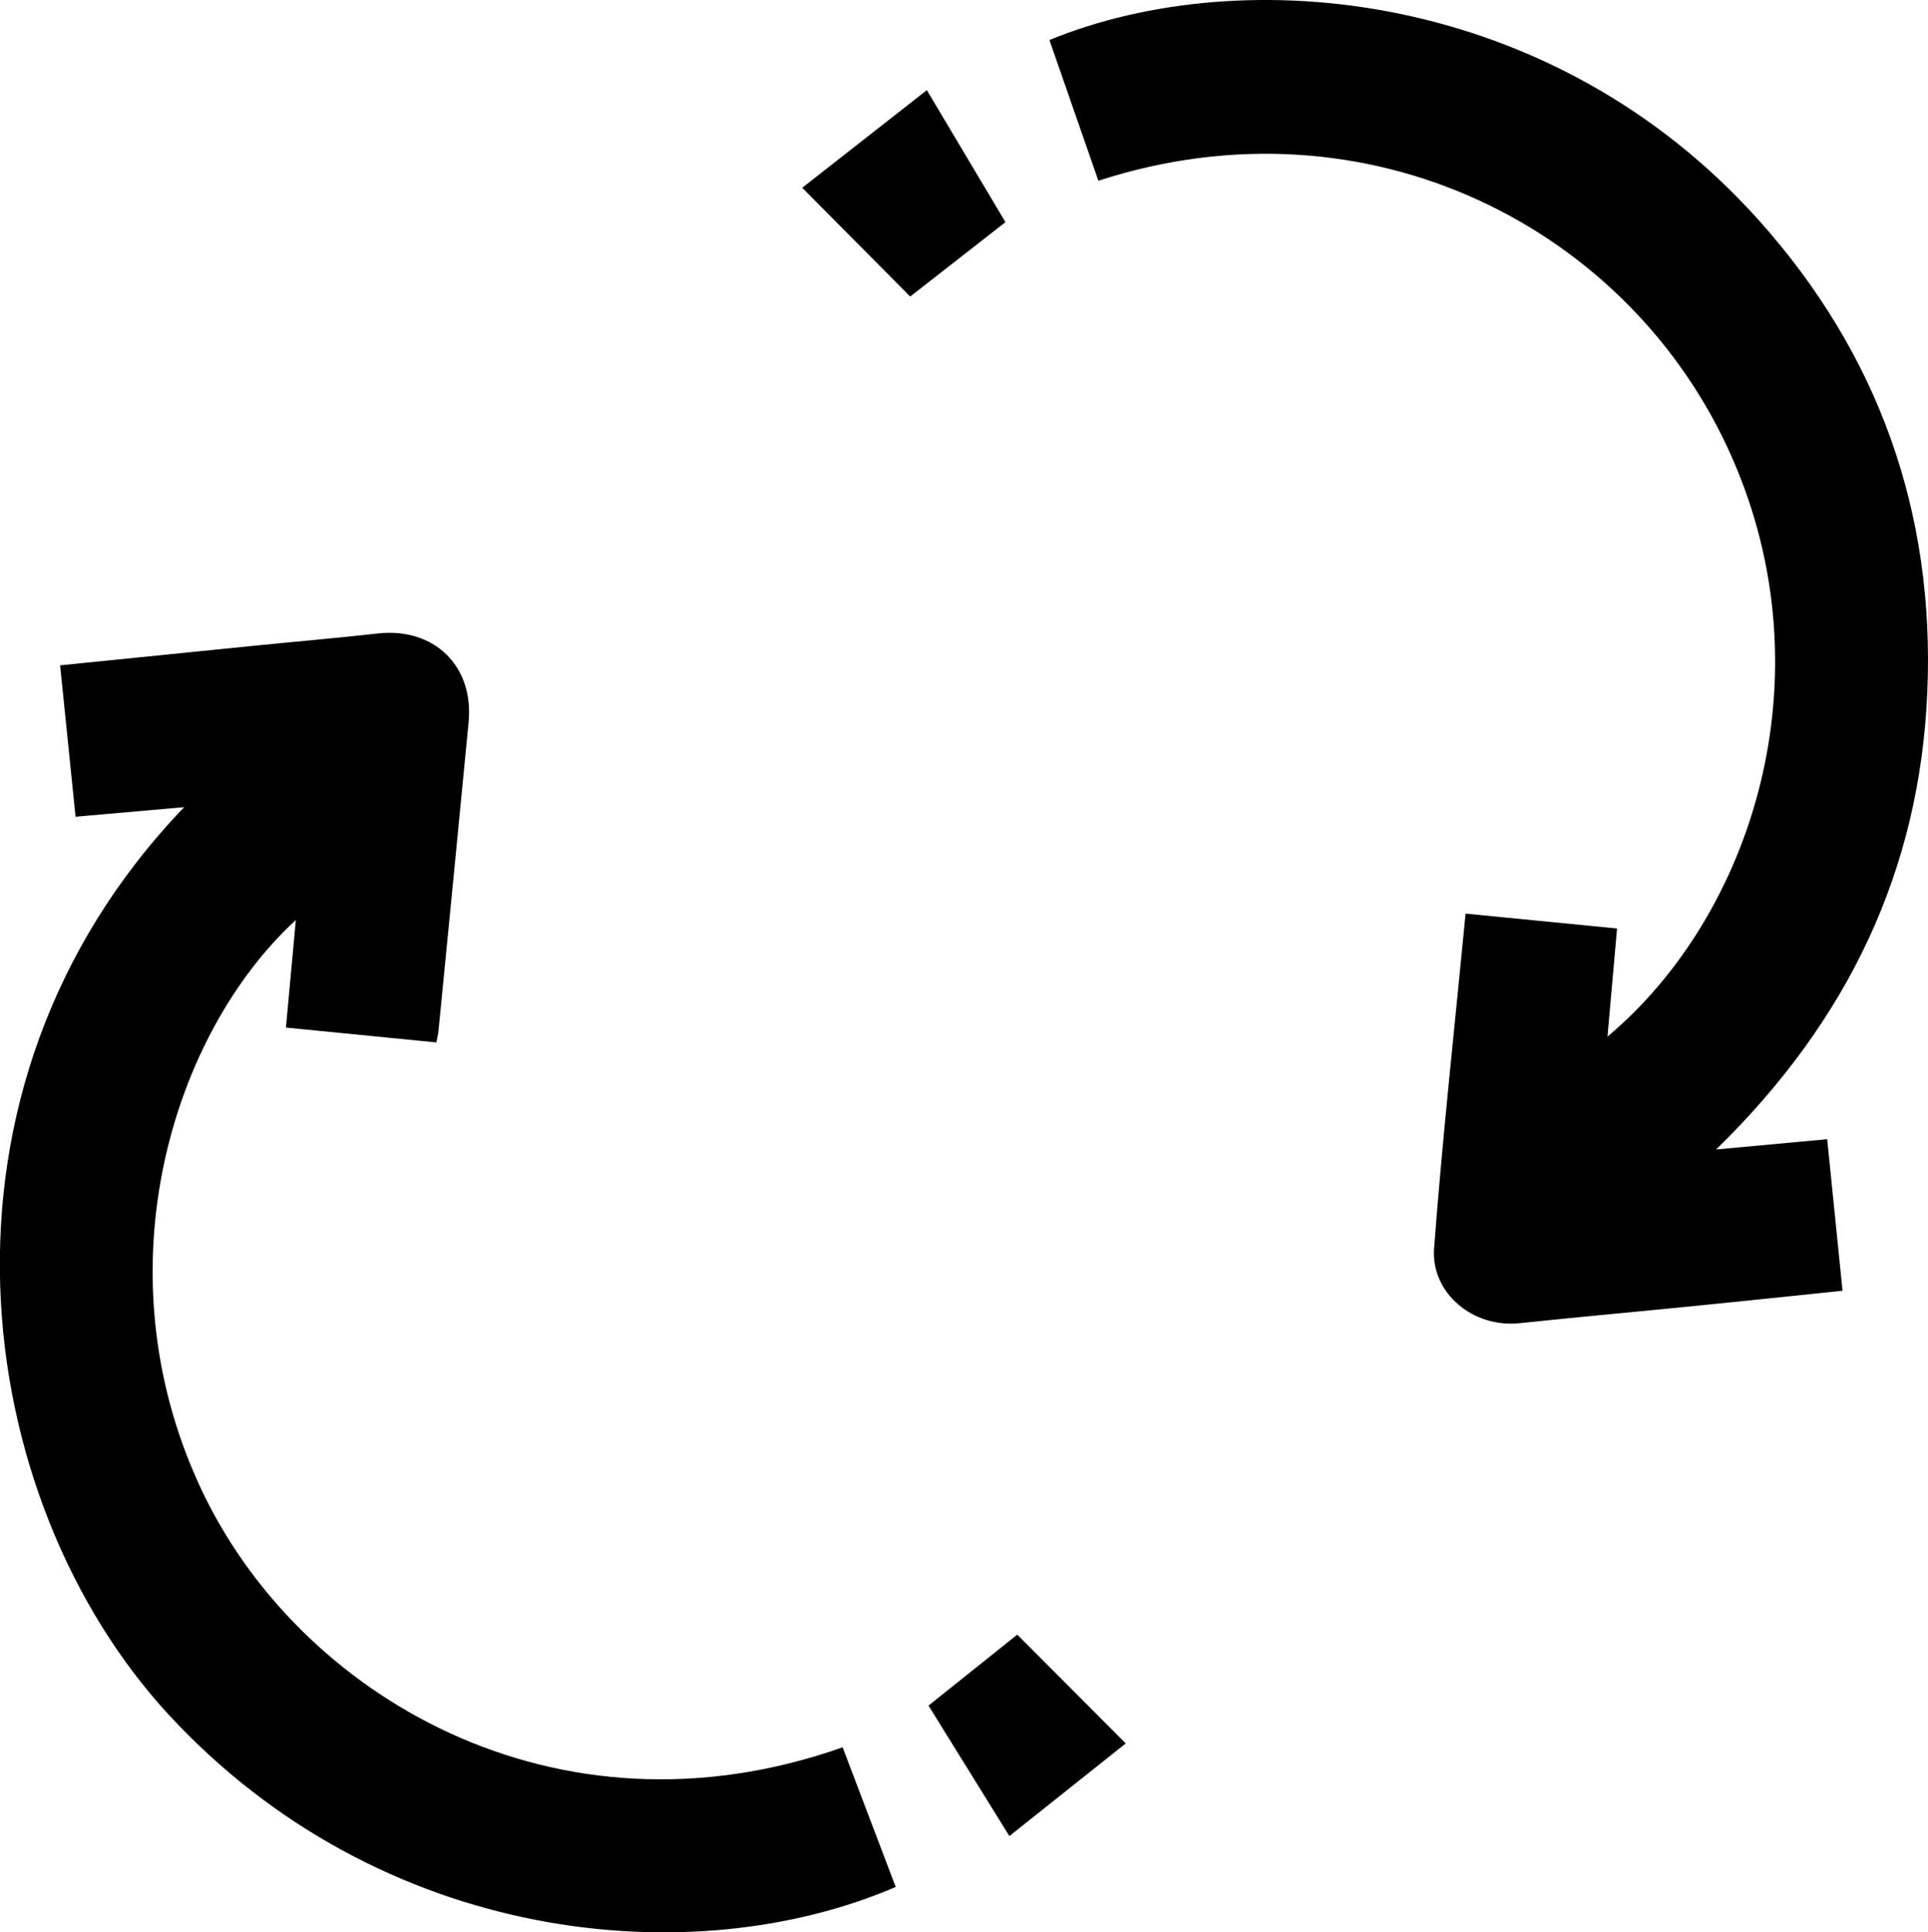 <svg xmlns="http://www.w3.org/2000/svg" viewBox="0 0 403.14 404.02"><g id="Capa_2" data-name="Capa 2"><g id="Capa_1-2" data-name="Capa 1"><path d="M358.83,240.34l23.23-2.15c1.05,10.42,2.1,20.78,3.21,31.68-10.16,1.05-20,2.1-29.89,3.08-12.57,1.26-25.15,2.39-37.71,3.71-9.53,1-18.52-6.18-17.8-15.74,1.76-23.21,4.31-46.35,6.58-69.9l31.67,3.11c-.67,7.54-1.33,14.86-2,22.61,30.27-25.4,46.28-75.21,26-121.17-21.09-47.91-76.05-76.11-132.45-57.78L219.43,8.36C260.17-8.33,324.64-2.12,367.81,46.1c25,27.95,36.77,61.05,35.19,98.53C401.43,181.88,386.49,213.38,358.83,240.34Z"/><path d="M176.19,365.33l11.1,29.2c-42.6,18.34-107.6,12-152-36-41.5-45-53.56-130.62,3.22-189.77l-22.71,2c-1.08-10.54-2.13-20.88-3.23-31.65,13.56-1.37,26.59-2.69,39.62-4,8.93-.9,17.88-1.67,26.8-2.66,11.73-1.31,20.09,6.74,19,18.48q-3.12,32.33-6.31,64.66c-.06.64-.23,1.26-.44,2.36l-31.45-3.1c.7-7.6,1.36-14.79,2.07-22.49C36.25,215.88,20.6,265.23,41.91,311,62.09,354.41,116.19,386.52,176.19,365.33Z"/><path d="M193.8,18.85l16.44,27.6L190.32,62,167.74,39.26Z"/><path d="M235.39,364.52l-24.33,19.37-16.91-27.28,18.56-14.84Z"/></g></g></svg>